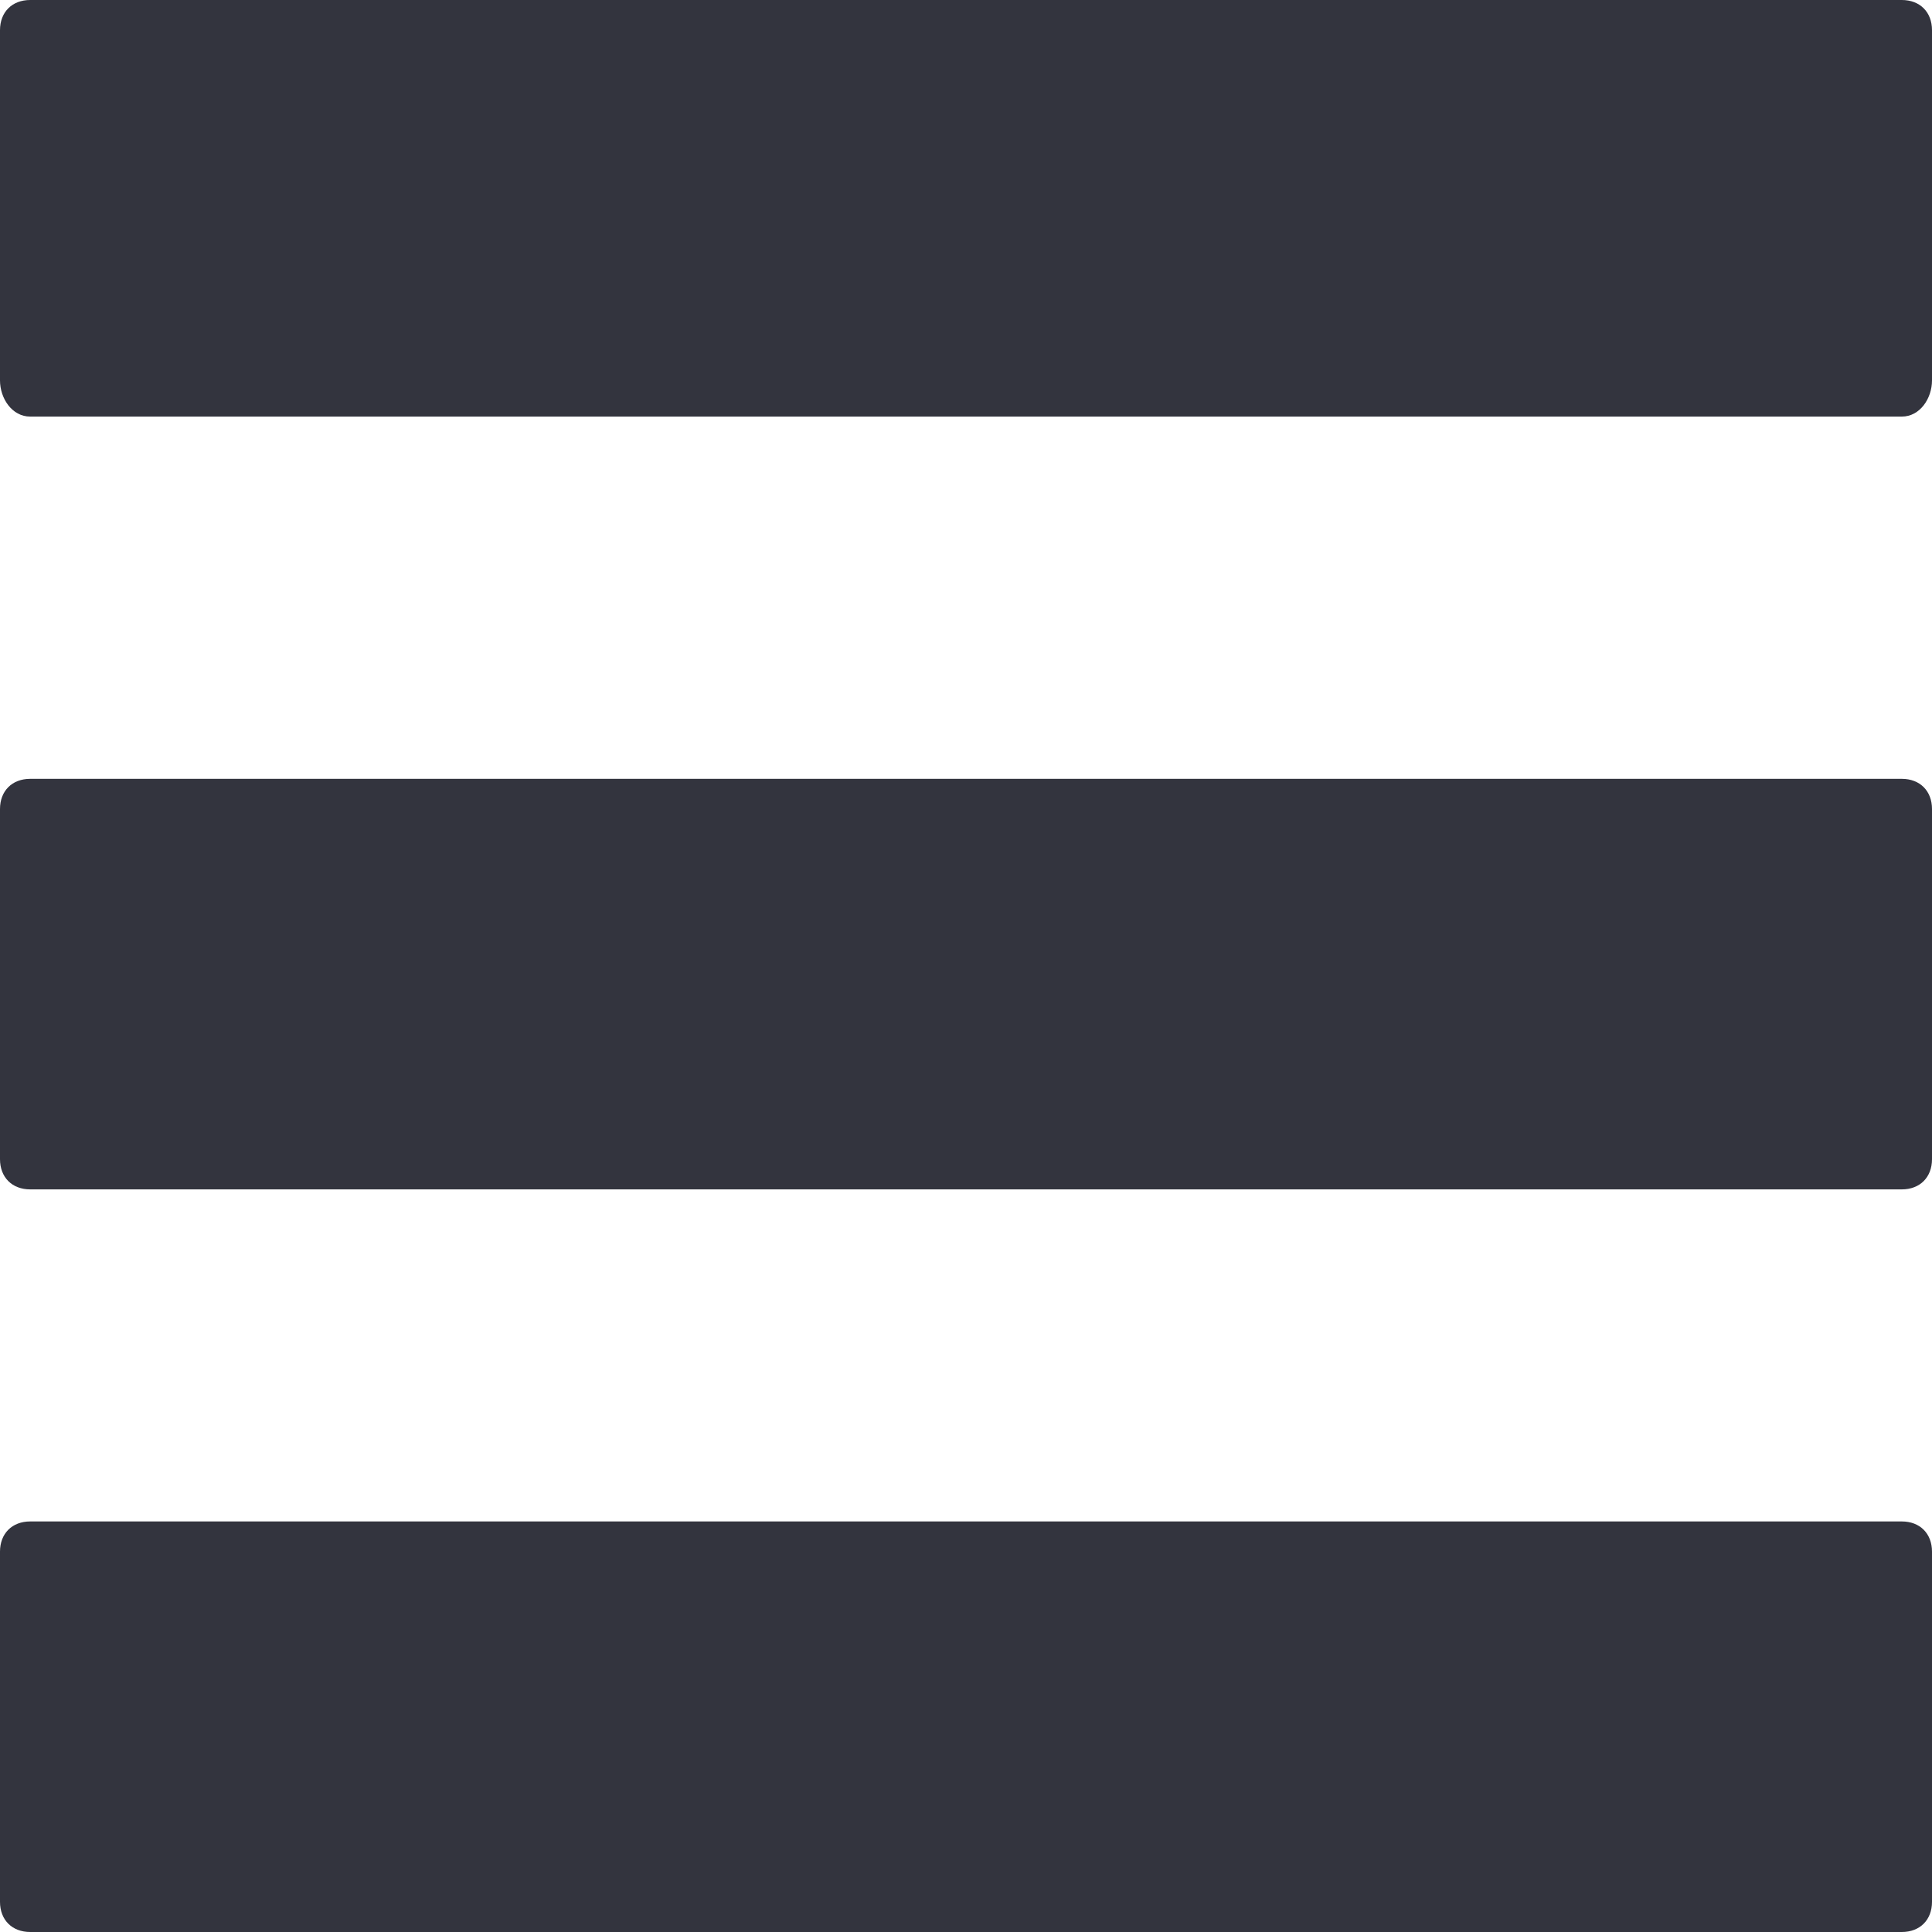 <?xml version="1.0" encoding="utf-8"?>
<!-- Generator: Adobe Illustrator 27.8.0, SVG Export Plug-In . SVG Version: 6.00 Build 0)  -->
<svg version="1.1" id="Capa_1" xmlns="http://www.w3.org/2000/svg" xmlns:xlink="http://www.w3.org/1999/xlink" x="0px" y="0px"
	 viewBox="0 0 32 32" style="enable-background:new 0 0 32 32;" xml:space="preserve">
<style type="text/css">
	.st0{fill:#33343E;}
</style>
<g>
	<g>
		<path class="st0" d="M31.5,6.9h-31C0.2,6.9,0,6.6,0,6.3V0.5C0,0.2,0.2,0,0.5,0h31C31.8,0,32,0.2,32,0.5v5.8
			C32,6.6,31.8,6.9,31.5,6.9z"/>
		<path class="st0" d="M31.5,19.7h-31c-0.3,0-0.5-0.2-0.5-0.5v-5.8c0-0.3,0.2-0.5,0.5-0.5h31c0.3,0,0.5,0.2,0.5,0.5v5.8
			C32,19.5,31.8,19.7,31.5,19.7z"/>
		<path class="st0" d="M31.5,32h-31C0.2,32,0,31.8,0,31.5v-5.8c0-0.3,0.2-0.5,0.5-0.5h31c0.3,0,0.5,0.2,0.5,0.5v5.8
			C32,31.8,31.8,32,31.5,32z"/>
	</g>
</g>
</svg>
